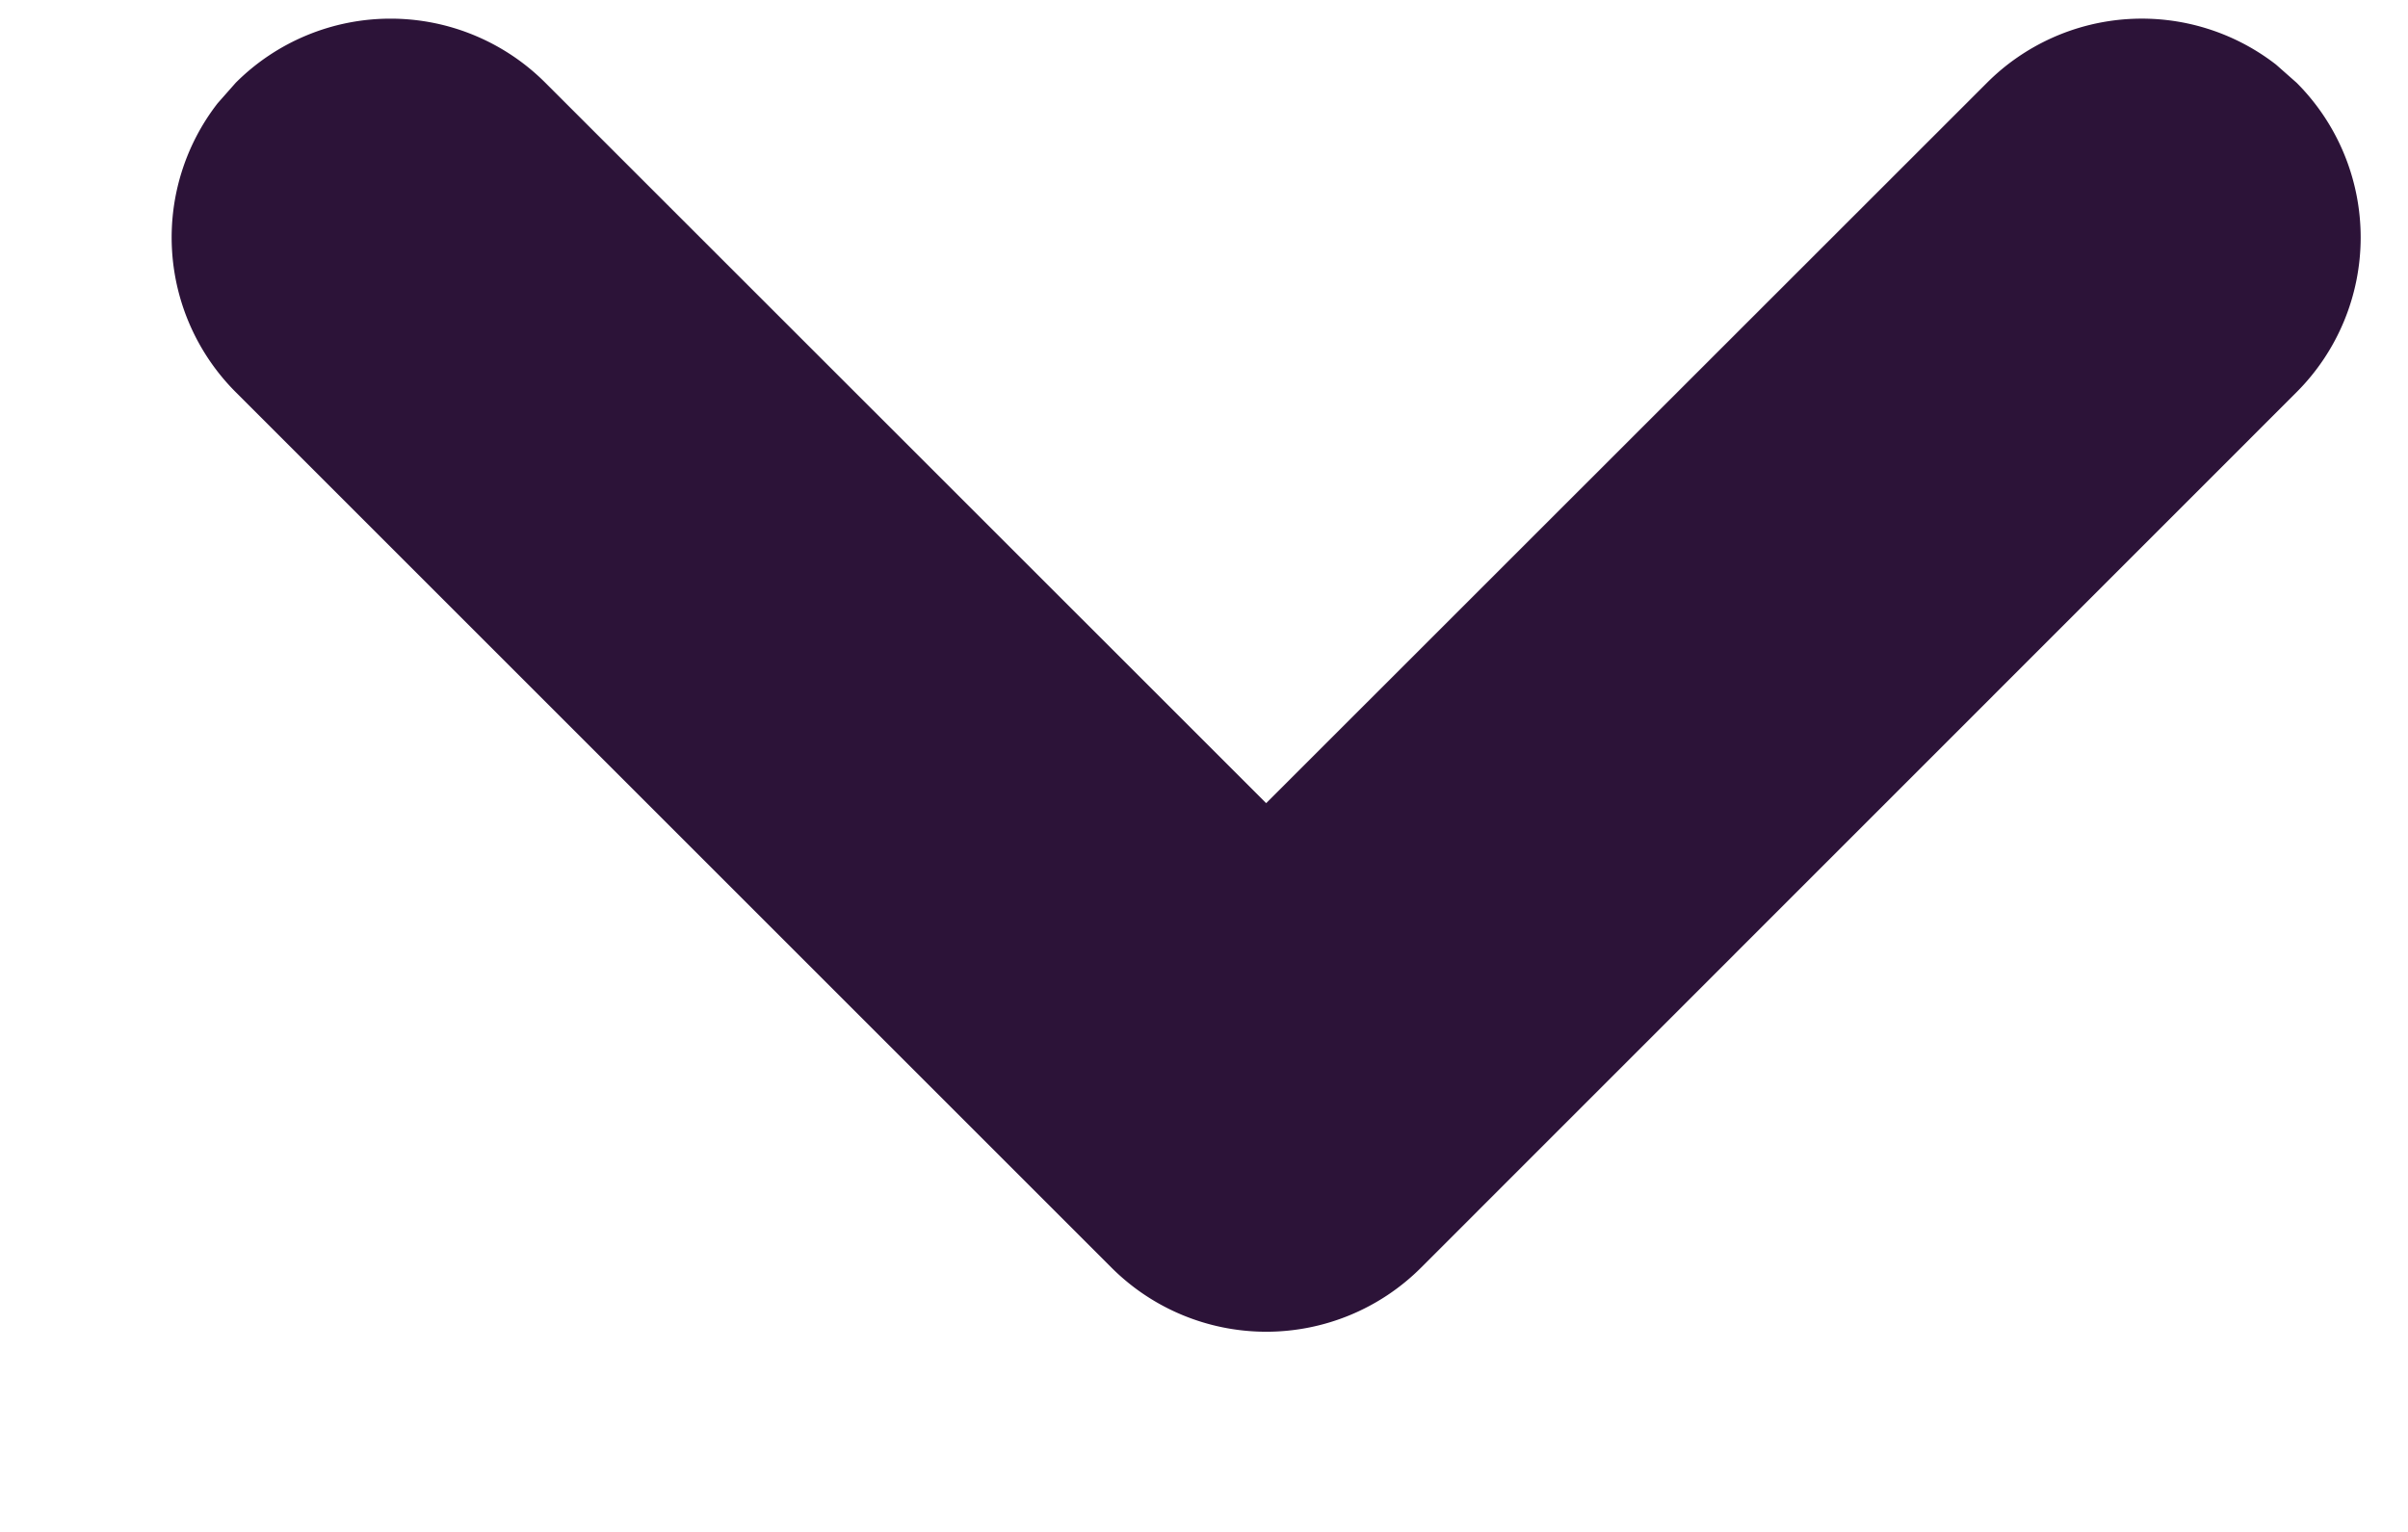 <svg fill="none" xmlns="http://www.w3.org/2000/svg" viewBox="0 0 11 7"><path fill-rule="evenodd" clip-rule="evenodd" d="M1.077 1.792A1 1 0 0 1 .994.472l.083-.094a1 1 0 0 1 1.414 0L5.784 3.67 9.077.378a1 1 0 0 1 1.32-.083l.094.083a1 1 0 0 1 0 1.414l-4 4.001a1 1 0 0 1-1.413 0l-4-4Z" fill="#2C1338"/></svg>